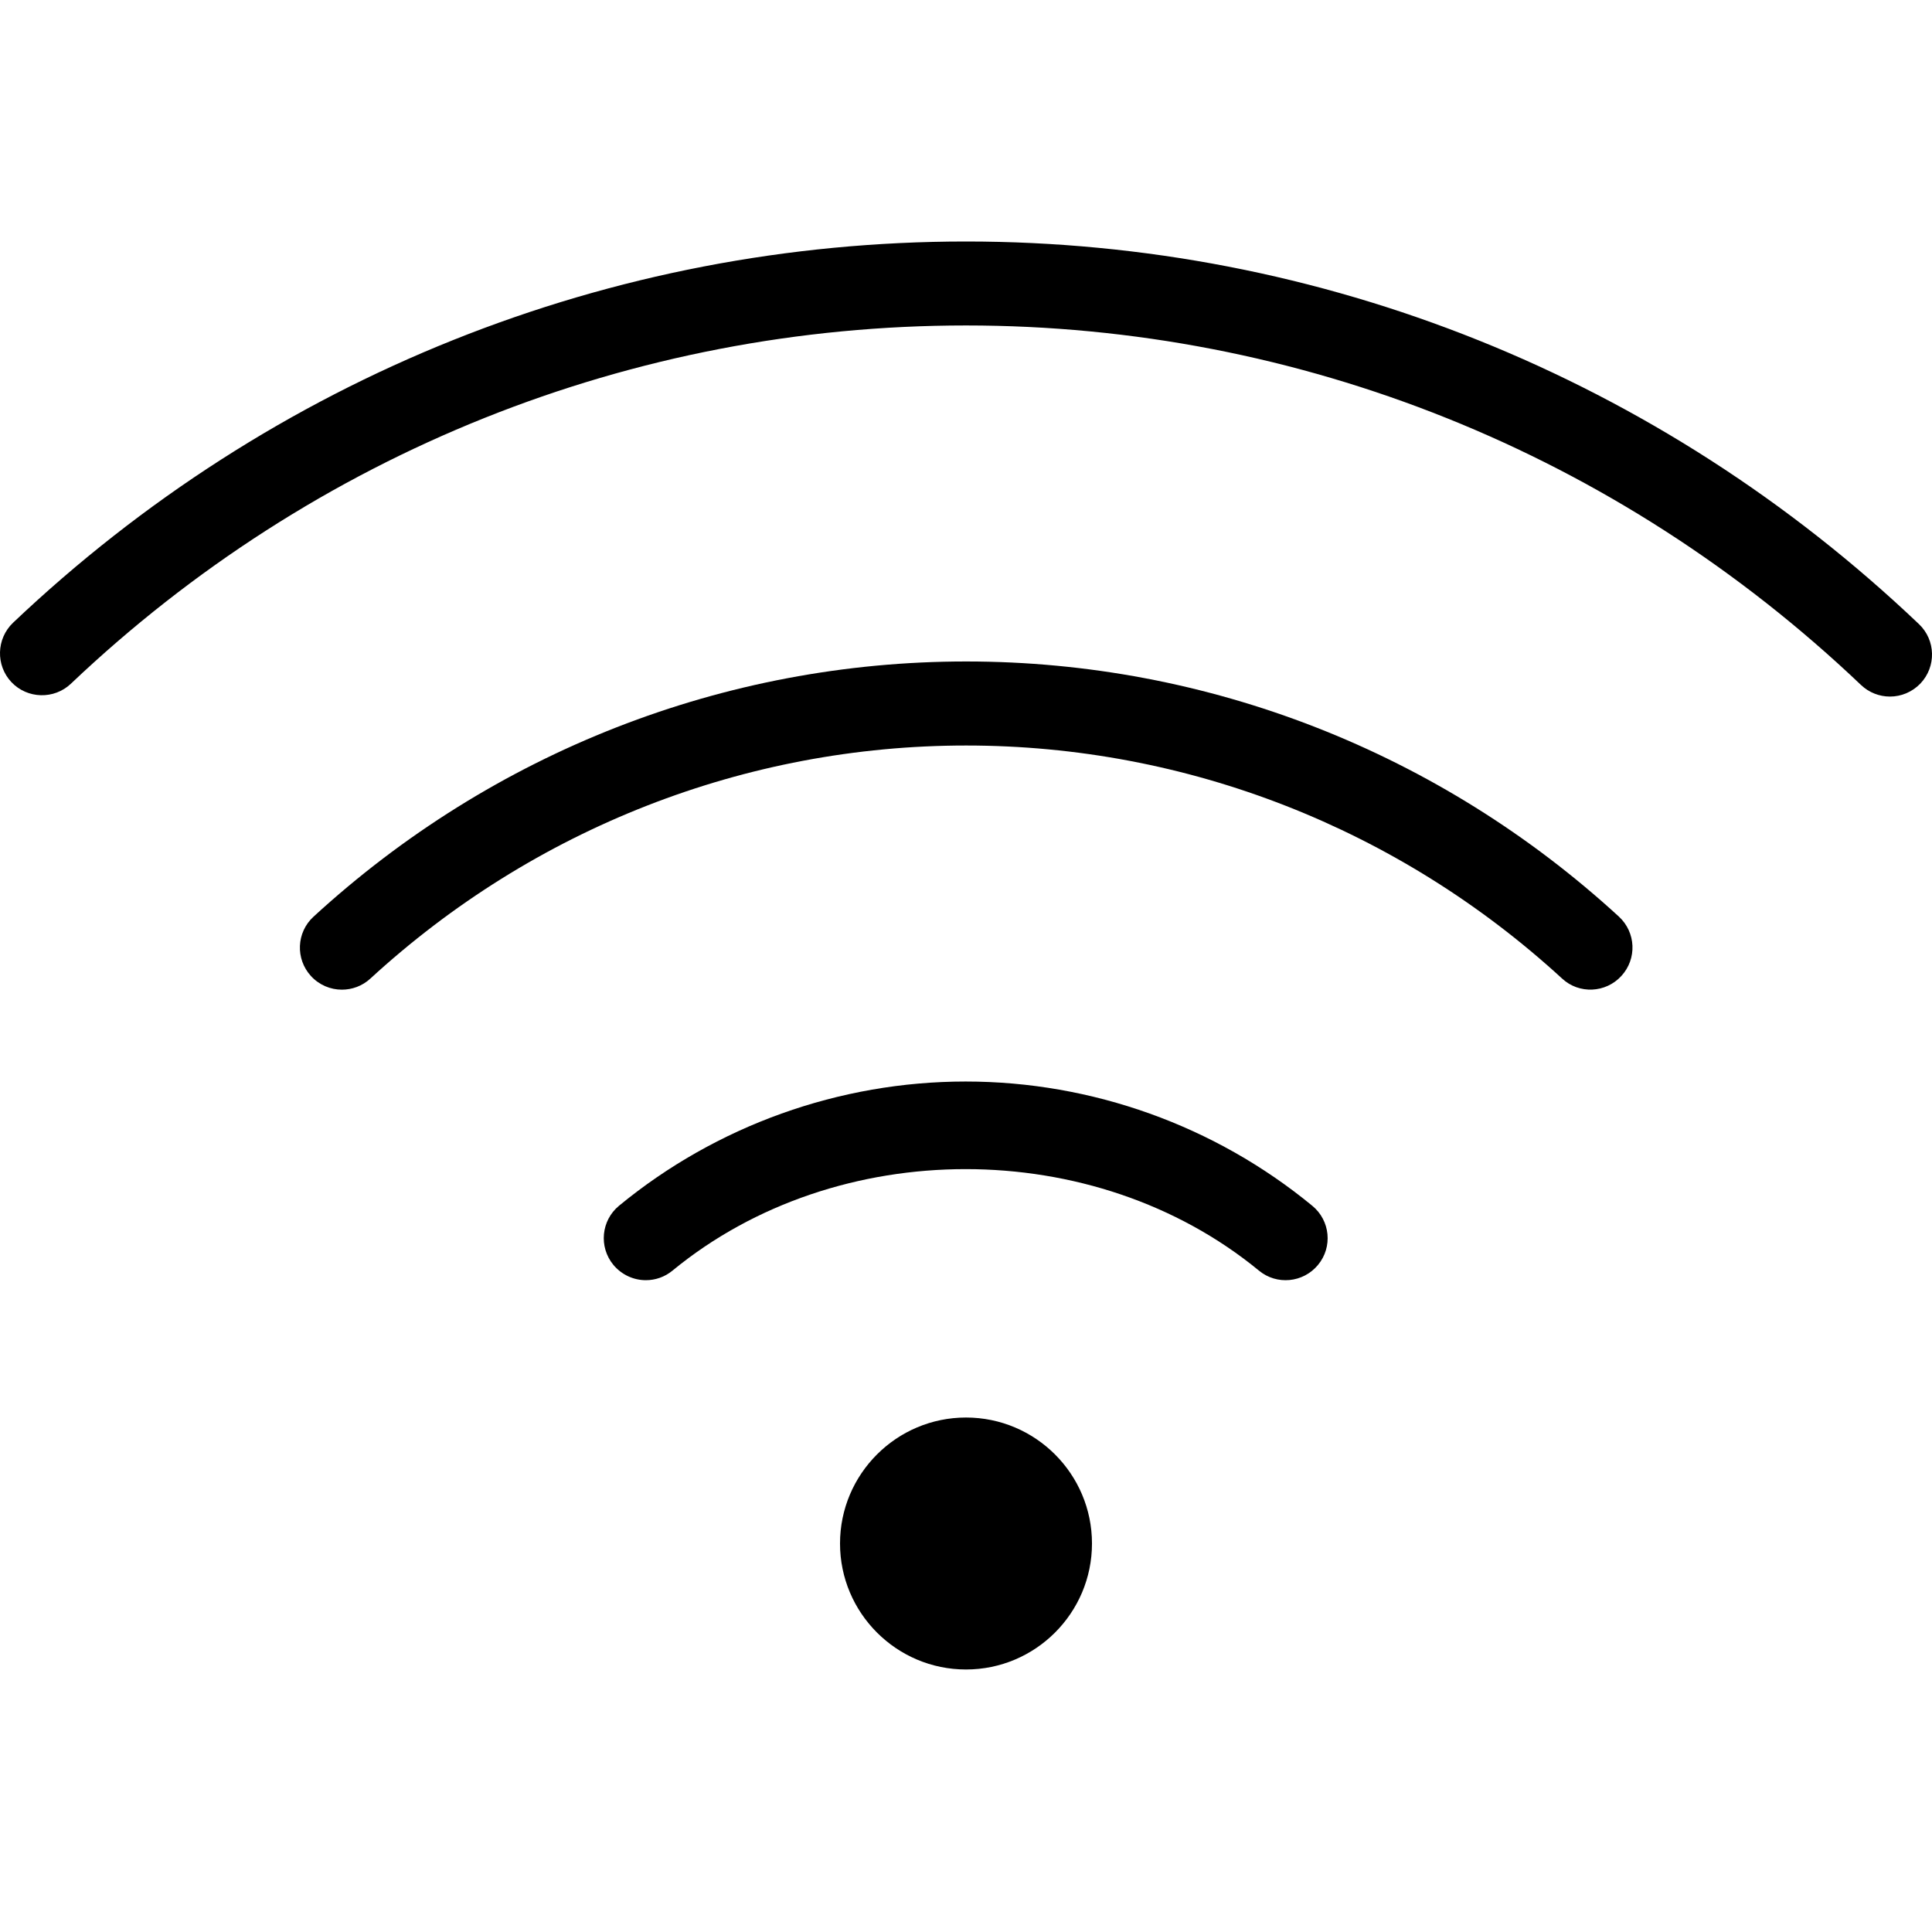 <?xml version="1.0" encoding="UTF-8"?>
<svg xmlns="http://www.w3.org/2000/svg" width="24" height="24" viewBox="0 0 24 24" fill="none">
  <path d="M12 17.609C11.137 17.609 10.435 18.311 10.435 19.174C10.435 20.037 11.137 20.739 12 20.739C12.863 20.739 13.565 20.037 13.565 19.174C13.565 18.311 12.863 17.609 12 17.609Z" fill="black"></path>
  <path d="M11.996 13.435C10.427 13.435 8.899 13.983 7.69 14.978C7.468 15.161 7.436 15.489 7.619 15.712C7.723 15.837 7.872 15.903 8.023 15.903C8.14 15.903 8.257 15.864 8.354 15.784C10.398 14.103 13.593 14.103 15.639 15.784C15.86 15.967 16.189 15.936 16.373 15.713C16.557 15.491 16.525 15.162 16.302 14.979C15.093 13.983 13.563 13.435 11.996 13.435Z" fill="black"></path>
  <path d="M12.002 8.217C9 8.217 6.121 9.343 3.894 11.388C3.682 11.583 3.668 11.912 3.863 12.125C3.966 12.237 4.106 12.294 4.247 12.294C4.373 12.294 4.5 12.249 4.6 12.157C6.633 10.289 9.262 9.261 12.002 9.261C14.742 9.261 17.371 10.289 19.405 12.156C19.616 12.352 19.947 12.336 20.141 12.124C20.337 11.911 20.323 11.582 20.11 11.386C17.884 9.343 15.004 8.217 12.002 8.217Z" fill="black"></path>
  <path d="M23.838 7.753C20.617 4.688 16.413 3 12 3C7.586 3 3.381 4.682 0.162 7.736C-0.046 7.935 -0.055 8.265 0.142 8.474C0.34 8.683 0.672 8.691 0.88 8.494C3.904 5.623 7.854 4.043 12 4.043C16.143 4.043 20.092 5.63 23.118 8.509C23.219 8.605 23.349 8.653 23.478 8.653C23.616 8.653 23.753 8.598 23.856 8.491C24.055 8.282 24.047 7.951 23.838 7.753Z" fill="black"></path>
</svg>
